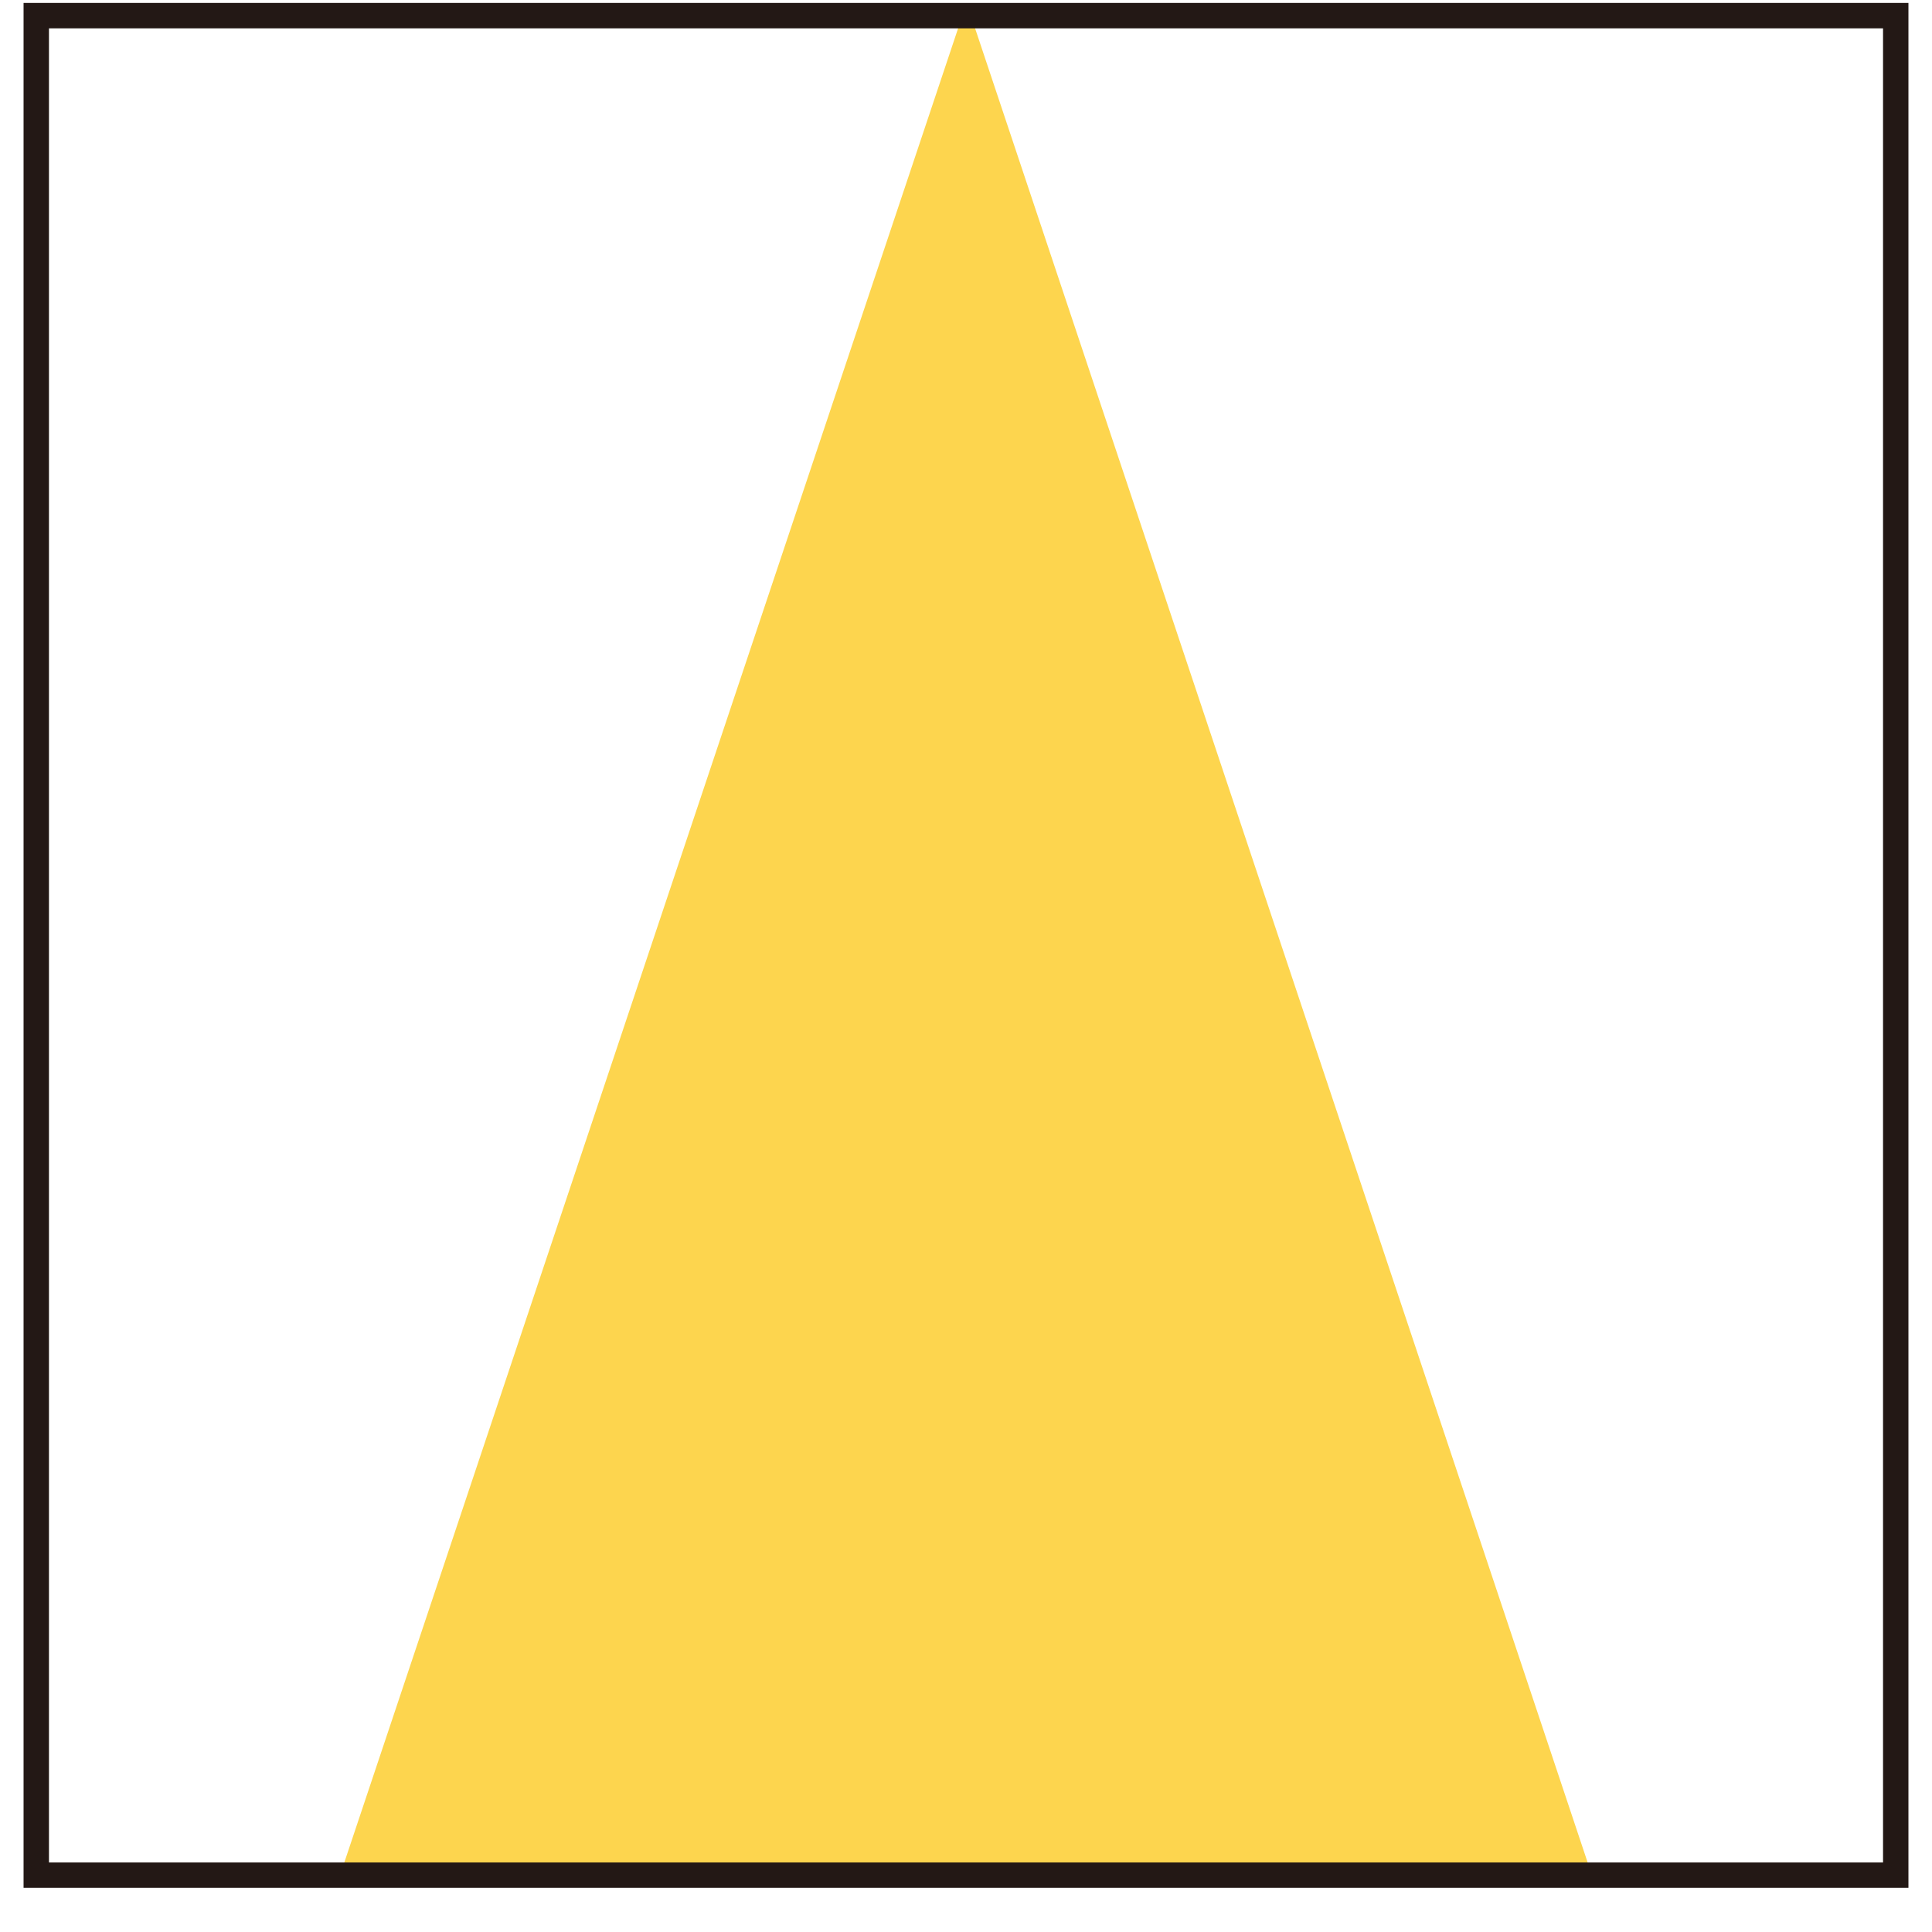 <svg width="41" height="41" viewBox="0 0 41 41" fill="none" xmlns="http://www.w3.org/2000/svg">
<g clip-path="url(#clip0_297_7236)">
<path d="M20.513 0.062L7.273 39.626H33.726L20.513 0.062Z" fill="#FDD54E"/>
<path d="M39.961 0.601V39.524H1.039V0.601H39.961ZM40.5 0.062H0.5V40.062H40.5V0.062Z" fill="#231815"/>
</g>
<defs>
<clipPath id="clip0_297_7236">
<rect width="40" height="40" fill="white" transform="translate(0.5 0.062)"/>
</clipPath>
</defs>
</svg>
